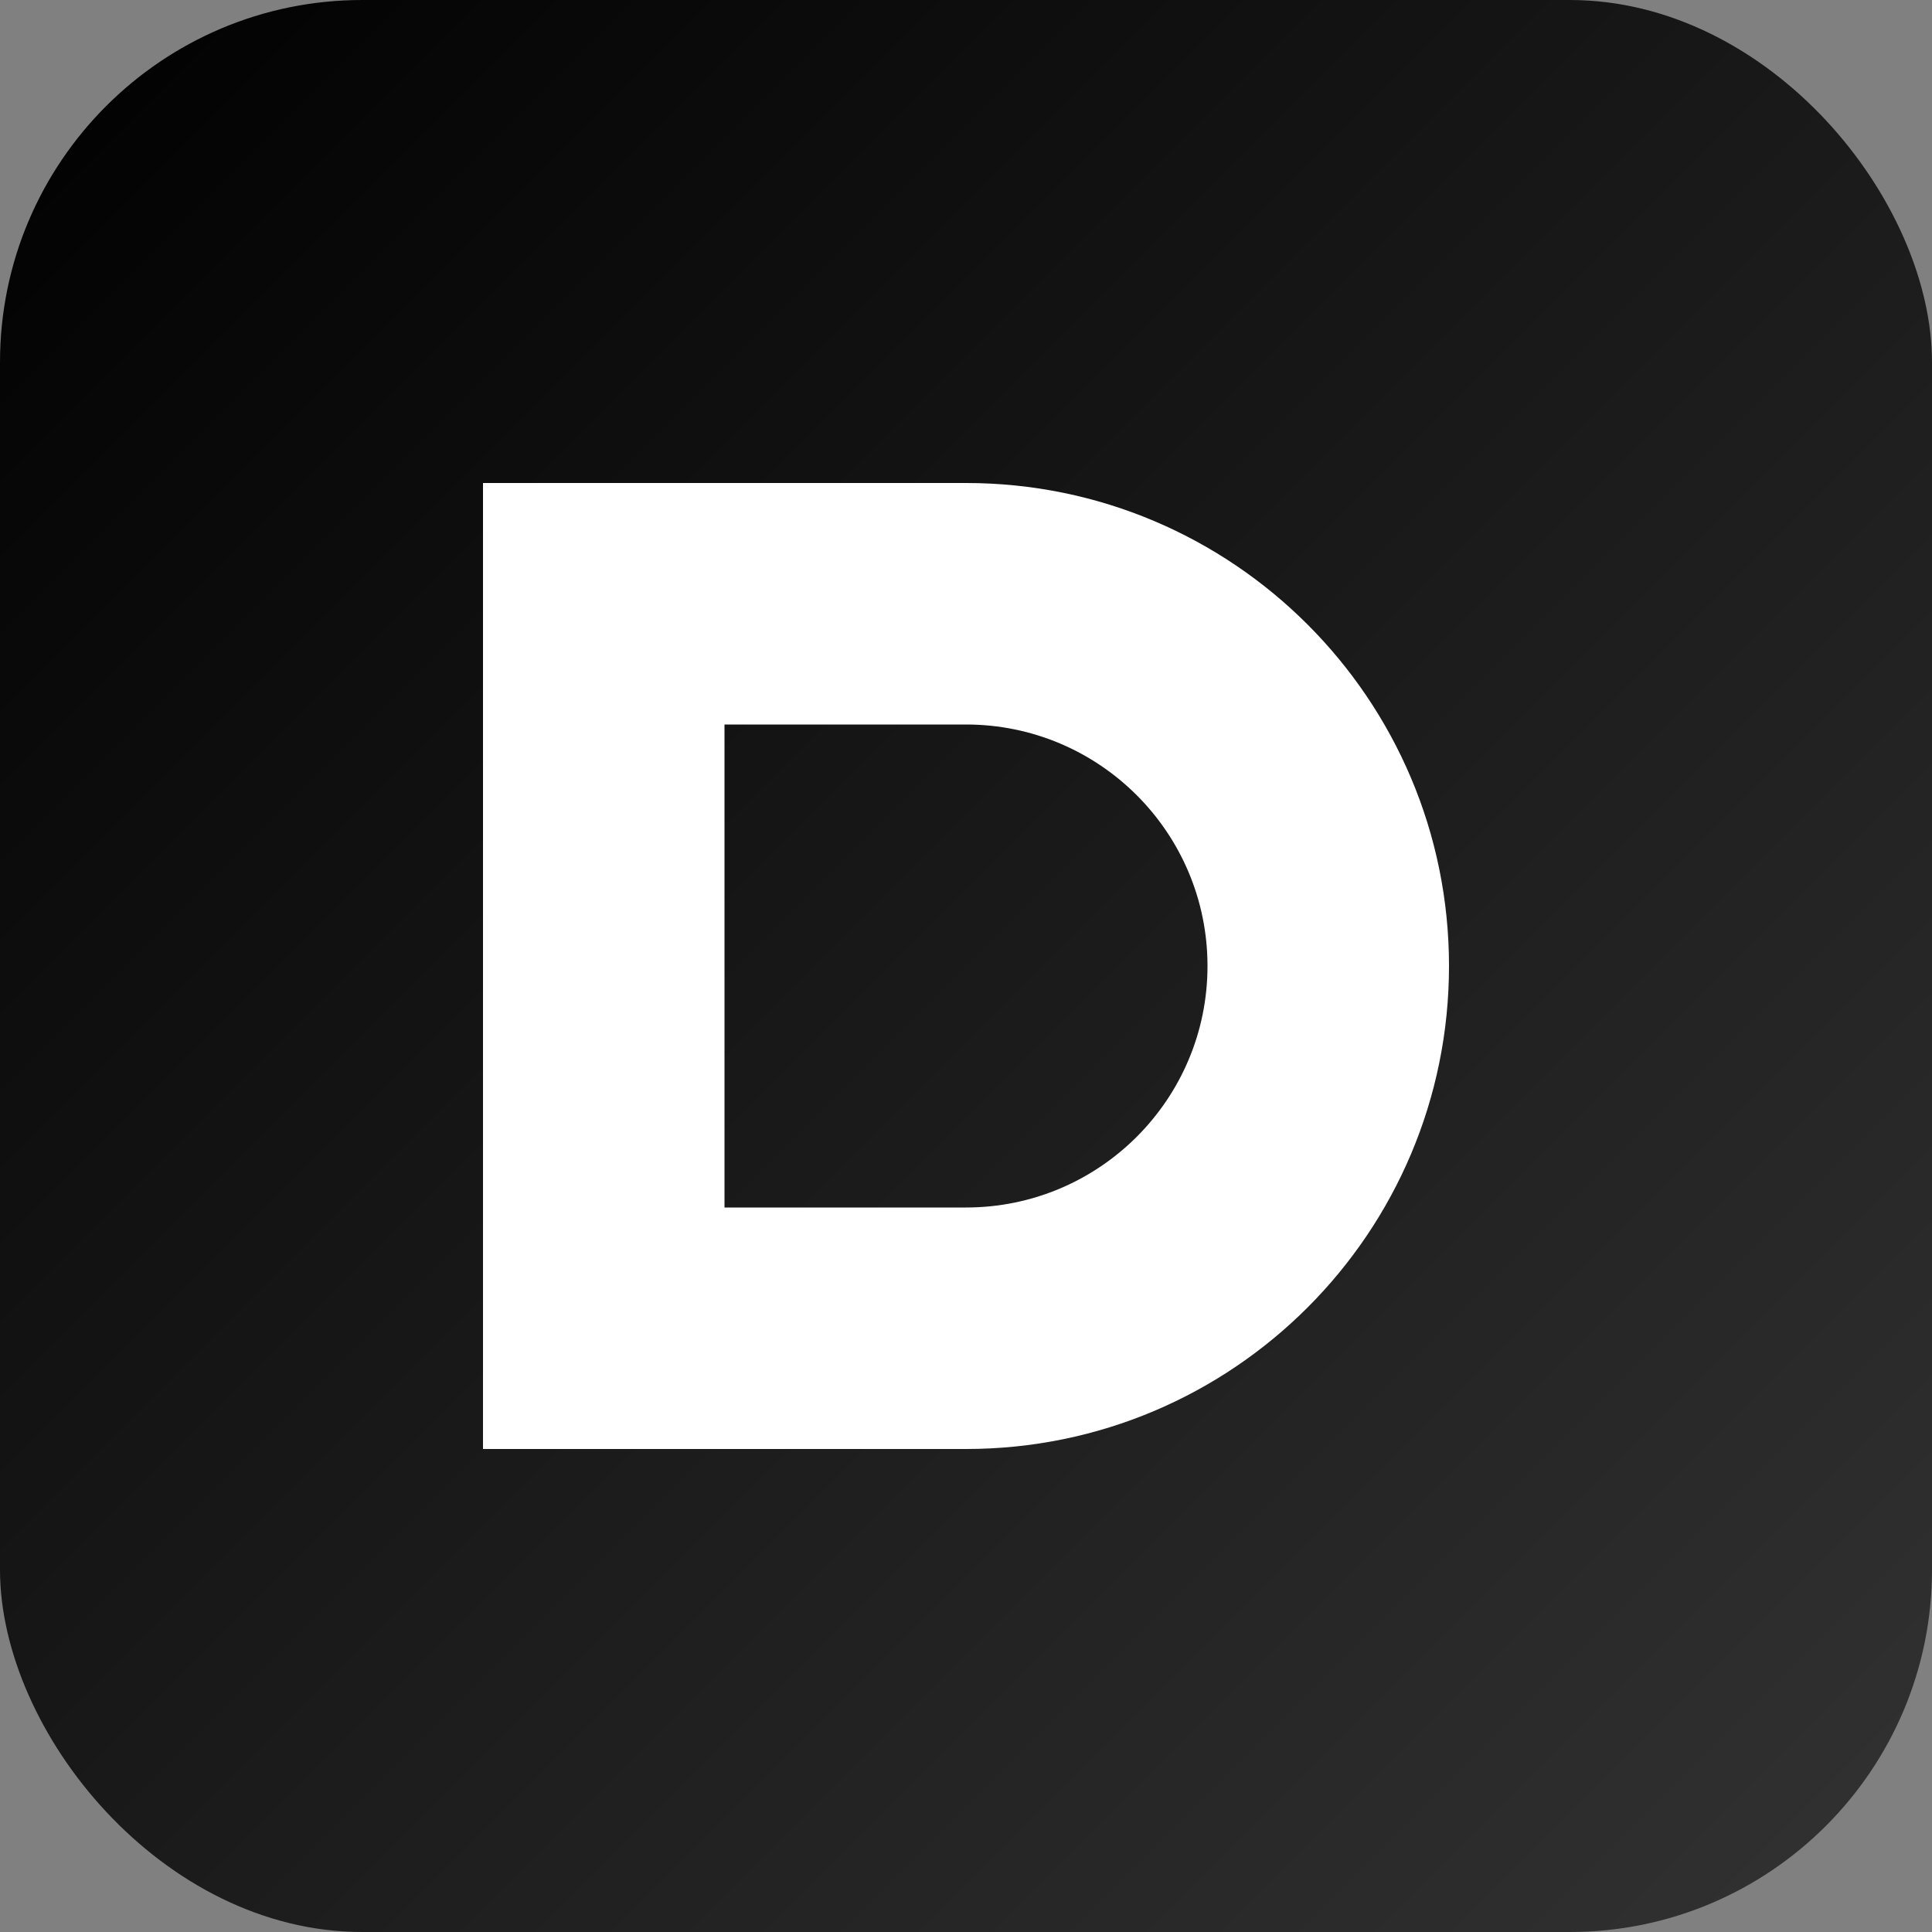 <svg width="32" height="32" viewBox="0 0 32 32" fill="none" xmlns="http://www.w3.org/2000/svg">
  <rect x="0" y="0" width="32" height="32" fill="#808080" stroke="none"/>
  <defs>
    <linearGradient id="gradient" x1="0%" y1="0%" x2="100%" y2="100%">
      <stop offset="0%" style="stop-color:#000000;stop-opacity:1" />
      <stop offset="100%" style="stop-color:#333333;stop-opacity:1" />
    </linearGradient>
  </defs>
  <!-- Simple "D" monogram with minimalist design -->
  <rect width="32" height="32" rx="6" fill="url(#gradient)"/>
  <path d="M8 8 H16 C20.418 8 24 11.582 24 16 C24 20.418 20.418 24 16 24 H8 V8 Z M12 12 V20 H16 C18.209 20 20 18.209 20 16 C20 13.791 18.209 12 16 12 H12 Z" fill="white"/>
</svg>
